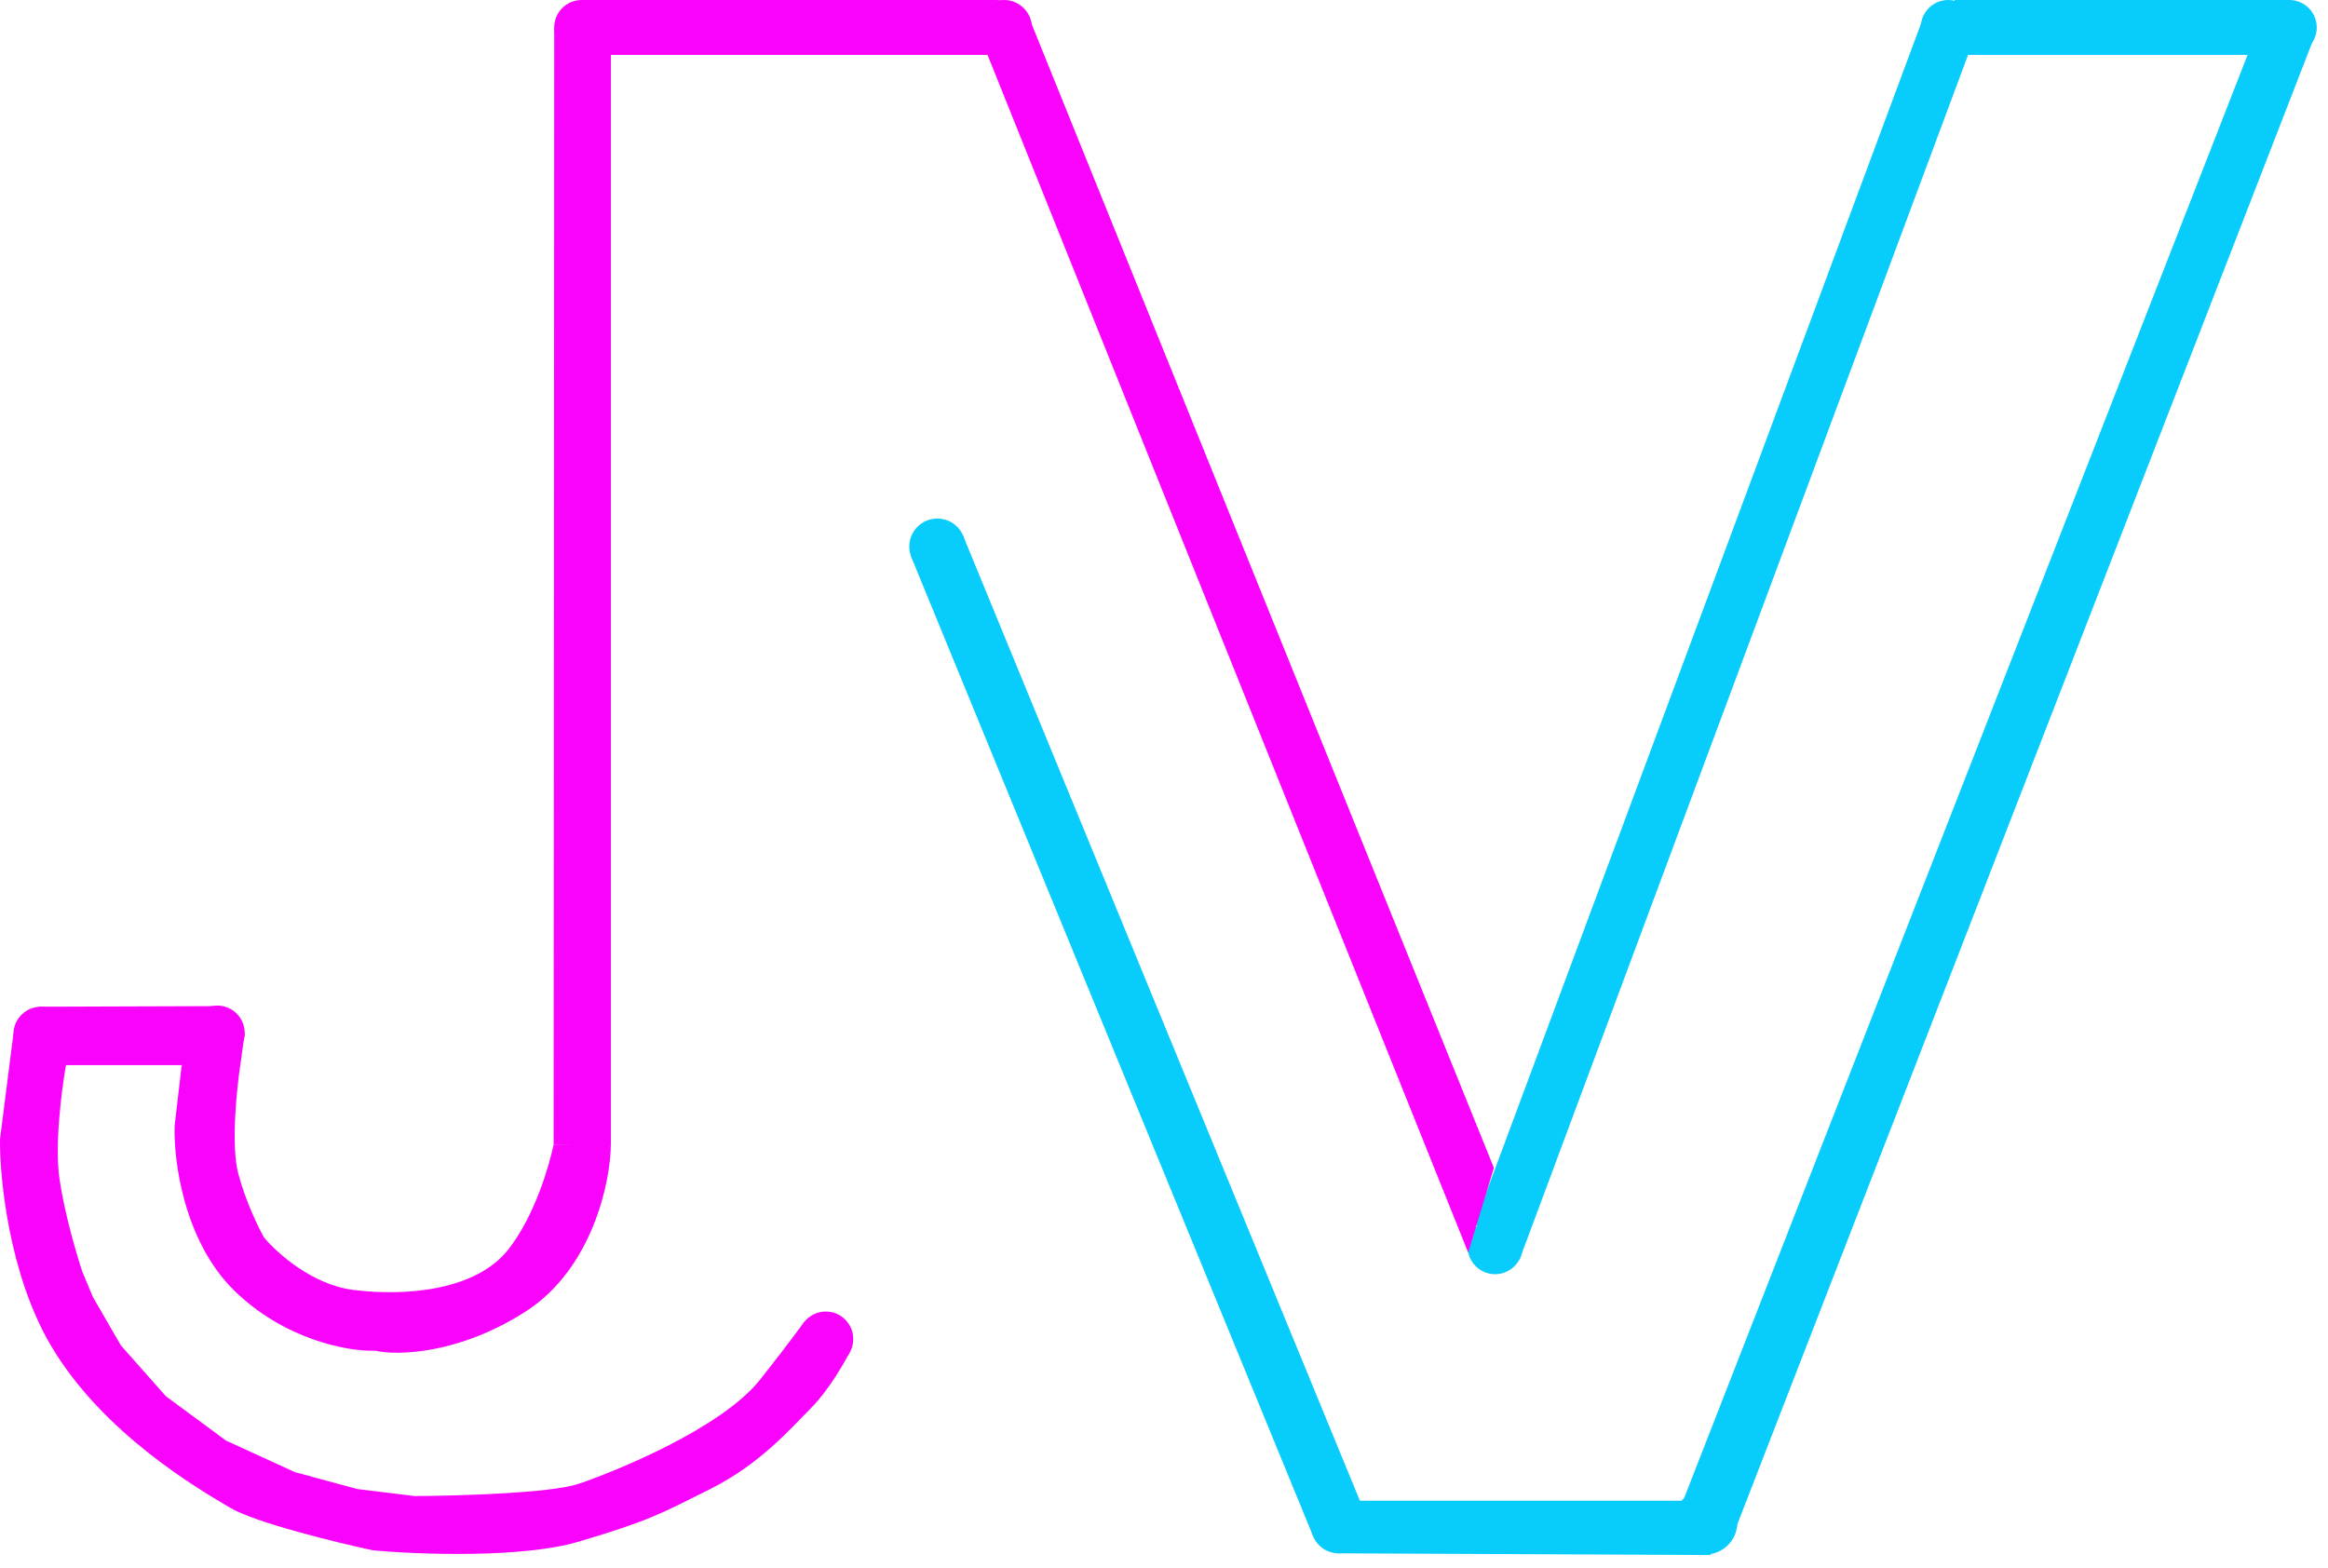 <svg width="98" height="66" viewBox="0 0 98 66" fill="none" xmlns="http://www.w3.org/2000/svg">
<path d="M7.966 44.841H2.778C2.598 45.841 2.292 48.205 2.508 49.66C2.724 51.115 3.237 52.856 3.467 53.544L3.909 54.601L5.089 56.642L6.982 58.781L9.515 60.649L12.415 61.977L15.046 62.69L17.455 62.984C19.274 62.976 23.203 62.861 24.363 62.468C25.814 61.977 30.362 60.157 32.009 58.068C33.327 56.396 33.729 55.814 33.852 55.658L35.794 56.888C35.516 57.42 34.856 58.564 34.148 59.272C33.263 60.157 32.009 61.632 29.895 62.69C27.78 63.747 27.338 64.017 24.363 64.902C21.984 65.61 17.603 65.443 15.71 65.271C14.145 64.935 10.749 64.106 9.687 63.476C8.359 62.69 4.327 60.354 2.139 56.642C0.389 53.672 -0.016 49.619 0 47.964L0.566 43.514L1.648 42.383L8.925 42.358L9.293 44.104L7.966 44.841Z" fill="#FA03FC"/>
<path d="M22.126 55.216C24.919 53.426 25.707 49.783 25.715 48.16L23.306 48.185C23.117 49.086 22.515 51.169 21.413 52.585C20.037 54.355 17.037 54.577 14.874 54.306C13.143 54.09 11.645 52.741 11.113 52.094C10.883 51.692 10.346 50.594 10.031 49.414C9.716 48.234 9.965 45.808 10.129 44.743L10.301 43.489L7.646 44.866L7.351 47.398C7.302 48.832 7.73 52.221 9.834 54.306C11.939 56.391 14.653 56.912 15.784 56.863C16.742 57.084 19.334 57.006 22.126 55.216Z" fill="#FA03FC"/>
<path d="M73.138 64.165L70.852 63.181L94.624 2.286L97.427 1.549L73.138 64.165Z" fill="#08CCFC"/>
<path d="M71.024 63.181H57.208H56.839L56.273 65.394L72.007 65.468V63.181H71.024Z" fill="#08CCFC"/>
<path d="M55.29 64.705L38.352 23.429L40.539 22.544L57.257 63.206L55.29 64.705Z" fill="#08CCFC"/>
<path d="M80.881 0.959L62.074 51.528L63.967 53.028L82.848 2.311L80.881 0.959Z" fill="#08CCFC"/>
<rect x="24.512" width="17.799" height="2.311" fill="#FA03FC"/>
<circle cx="24.486" cy="1.156" r="1.156" fill="#FA03FC"/>
<circle cx="42.285" cy="1.156" r="1.156" fill="#D9D9D9"/>
<circle cx="42.261" cy="1.18" r="1.18" fill="#FA03FC"/>
<circle cx="9.146" cy="43.49" r="1.156" fill="#FA03FC"/>
<circle cx="1.722" cy="43.539" r="1.156" fill="#FA03FC"/>
<circle cx="34.763" cy="56.372" r="1.156" fill="#FA03FC"/>
<circle cx="82.013" cy="1.156" r="1.156" fill="#08CCFC"/>
<circle cx="62.937" cy="52.488" r="1.156" fill="#08CCFC"/>
<circle cx="56.347" cy="64.239" r="1.156" fill="#08CCFC"/>
<circle cx="71.786" cy="64.091" r="1.352" fill="#08CCFC"/>
<circle cx="96.371" cy="1.156" r="1.156" fill="#08CCFC"/>
<path d="M61.805 52.733L41.572 2.311L43.318 0.738L62.887 49.168L61.805 52.733Z" fill="#FA03FC"/>
<rect x="82.283" width="14.111" height="2.311" fill="#08CCFC"/>
<circle cx="39.458" cy="23.011" r="1.18" fill="#08CCFC"/>
<path d="M23.307 48.185L23.331 1.155L25.716 2.311V48.185H23.307Z" fill="#FA03FC"/>
</svg>
